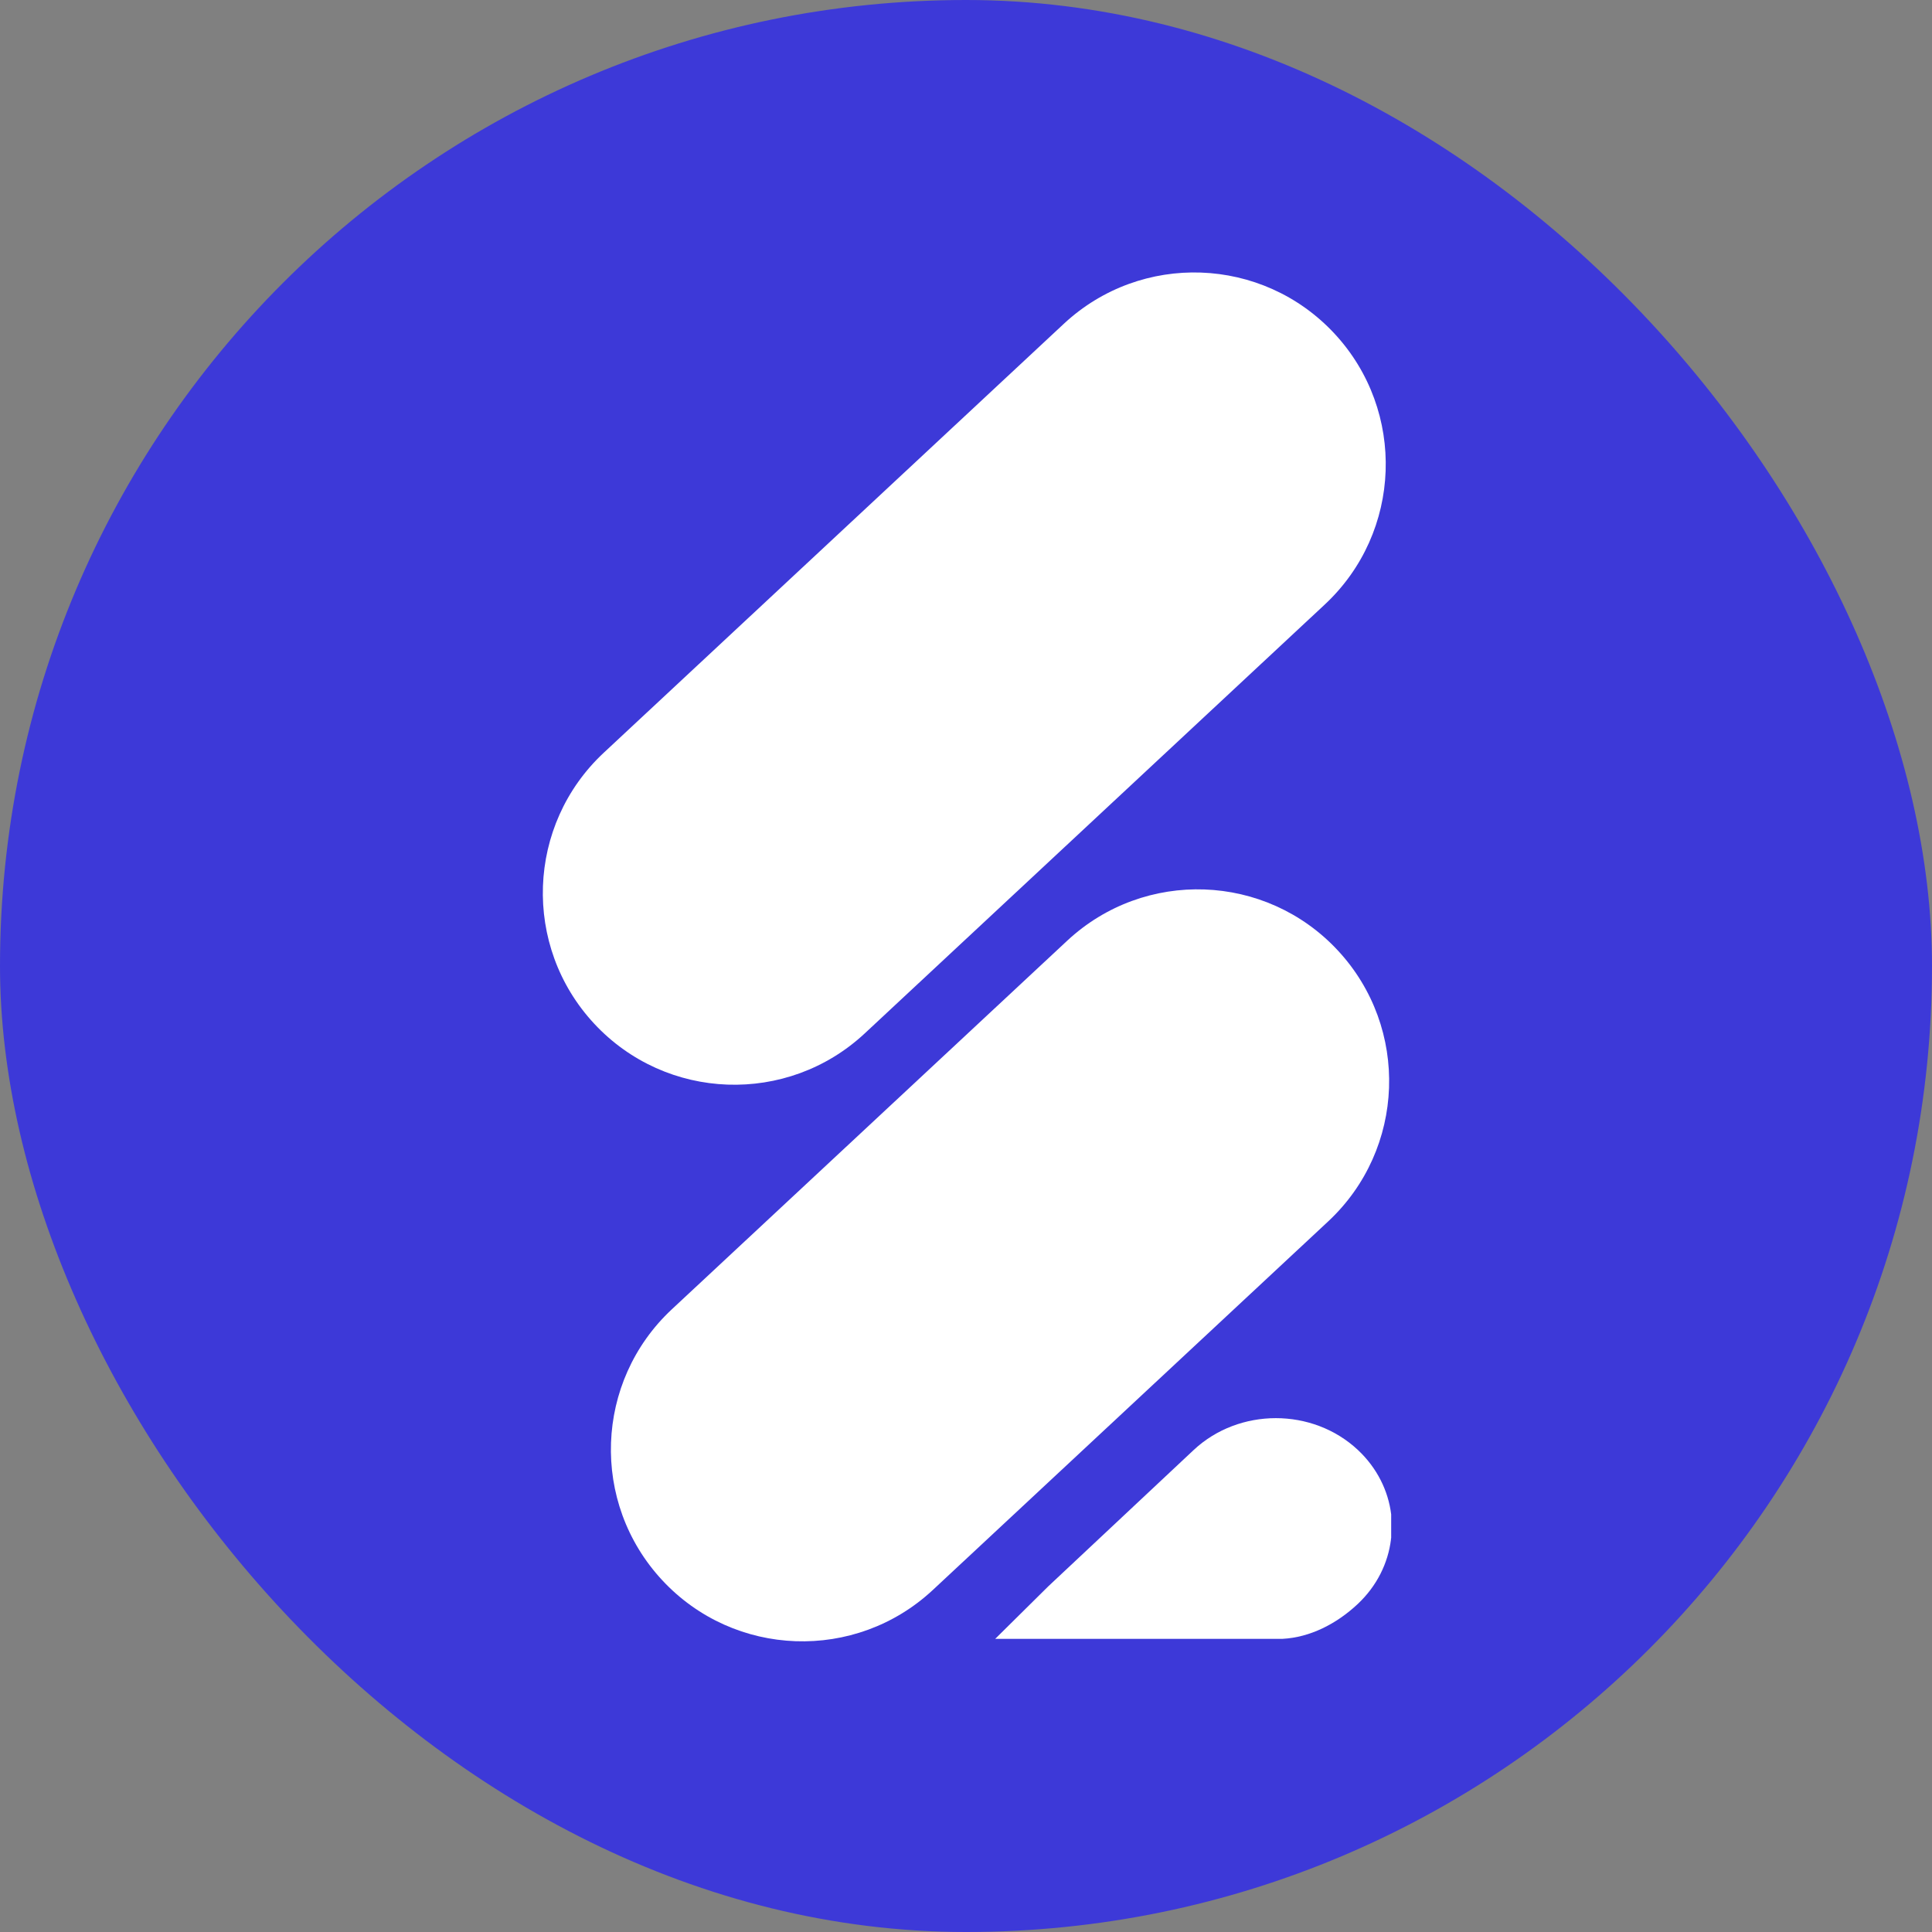 <svg width="100" height="100" viewBox="0 0 100 100" fill="none" xmlns="http://www.w3.org/2000/svg">
<rect x="0" y="0" width="100" height="100" fill="#808080" stroke="none"/>
<rect width="100" height="100" rx="50" fill="#3D39D8"/>
<path d="M72.007 78.434V79.62L71.997 79.625V79.681C71.847 80.901 71.272 82.087 70.274 83.025C69.183 84.047 67.814 84.751 66.385 84.826H51.512L54.257 82.11L61.783 75.053C64.134 72.853 67.942 72.853 70.288 75.053C71.281 75.986 71.857 77.168 72.007 78.382V78.424V78.434Z" fill="white"/>
<path d="M55.06 16.763L31.255 38.957C27.248 42.692 27.024 48.972 30.754 52.984C34.484 56.996 40.756 57.22 44.763 53.485L68.569 31.291C72.575 27.556 72.799 21.276 69.069 17.264C65.338 13.252 59.066 13.028 55.06 16.763Z" fill="white"/>
<path d="M55.236 48.693L34.778 67.766C30.771 71.501 30.547 77.781 34.278 81.793C38.008 85.805 44.28 86.029 48.286 82.294L68.745 63.221C72.751 59.486 72.975 53.206 69.245 49.194C65.515 45.182 59.243 44.958 55.236 48.693Z" fill="white"/>
</svg>
